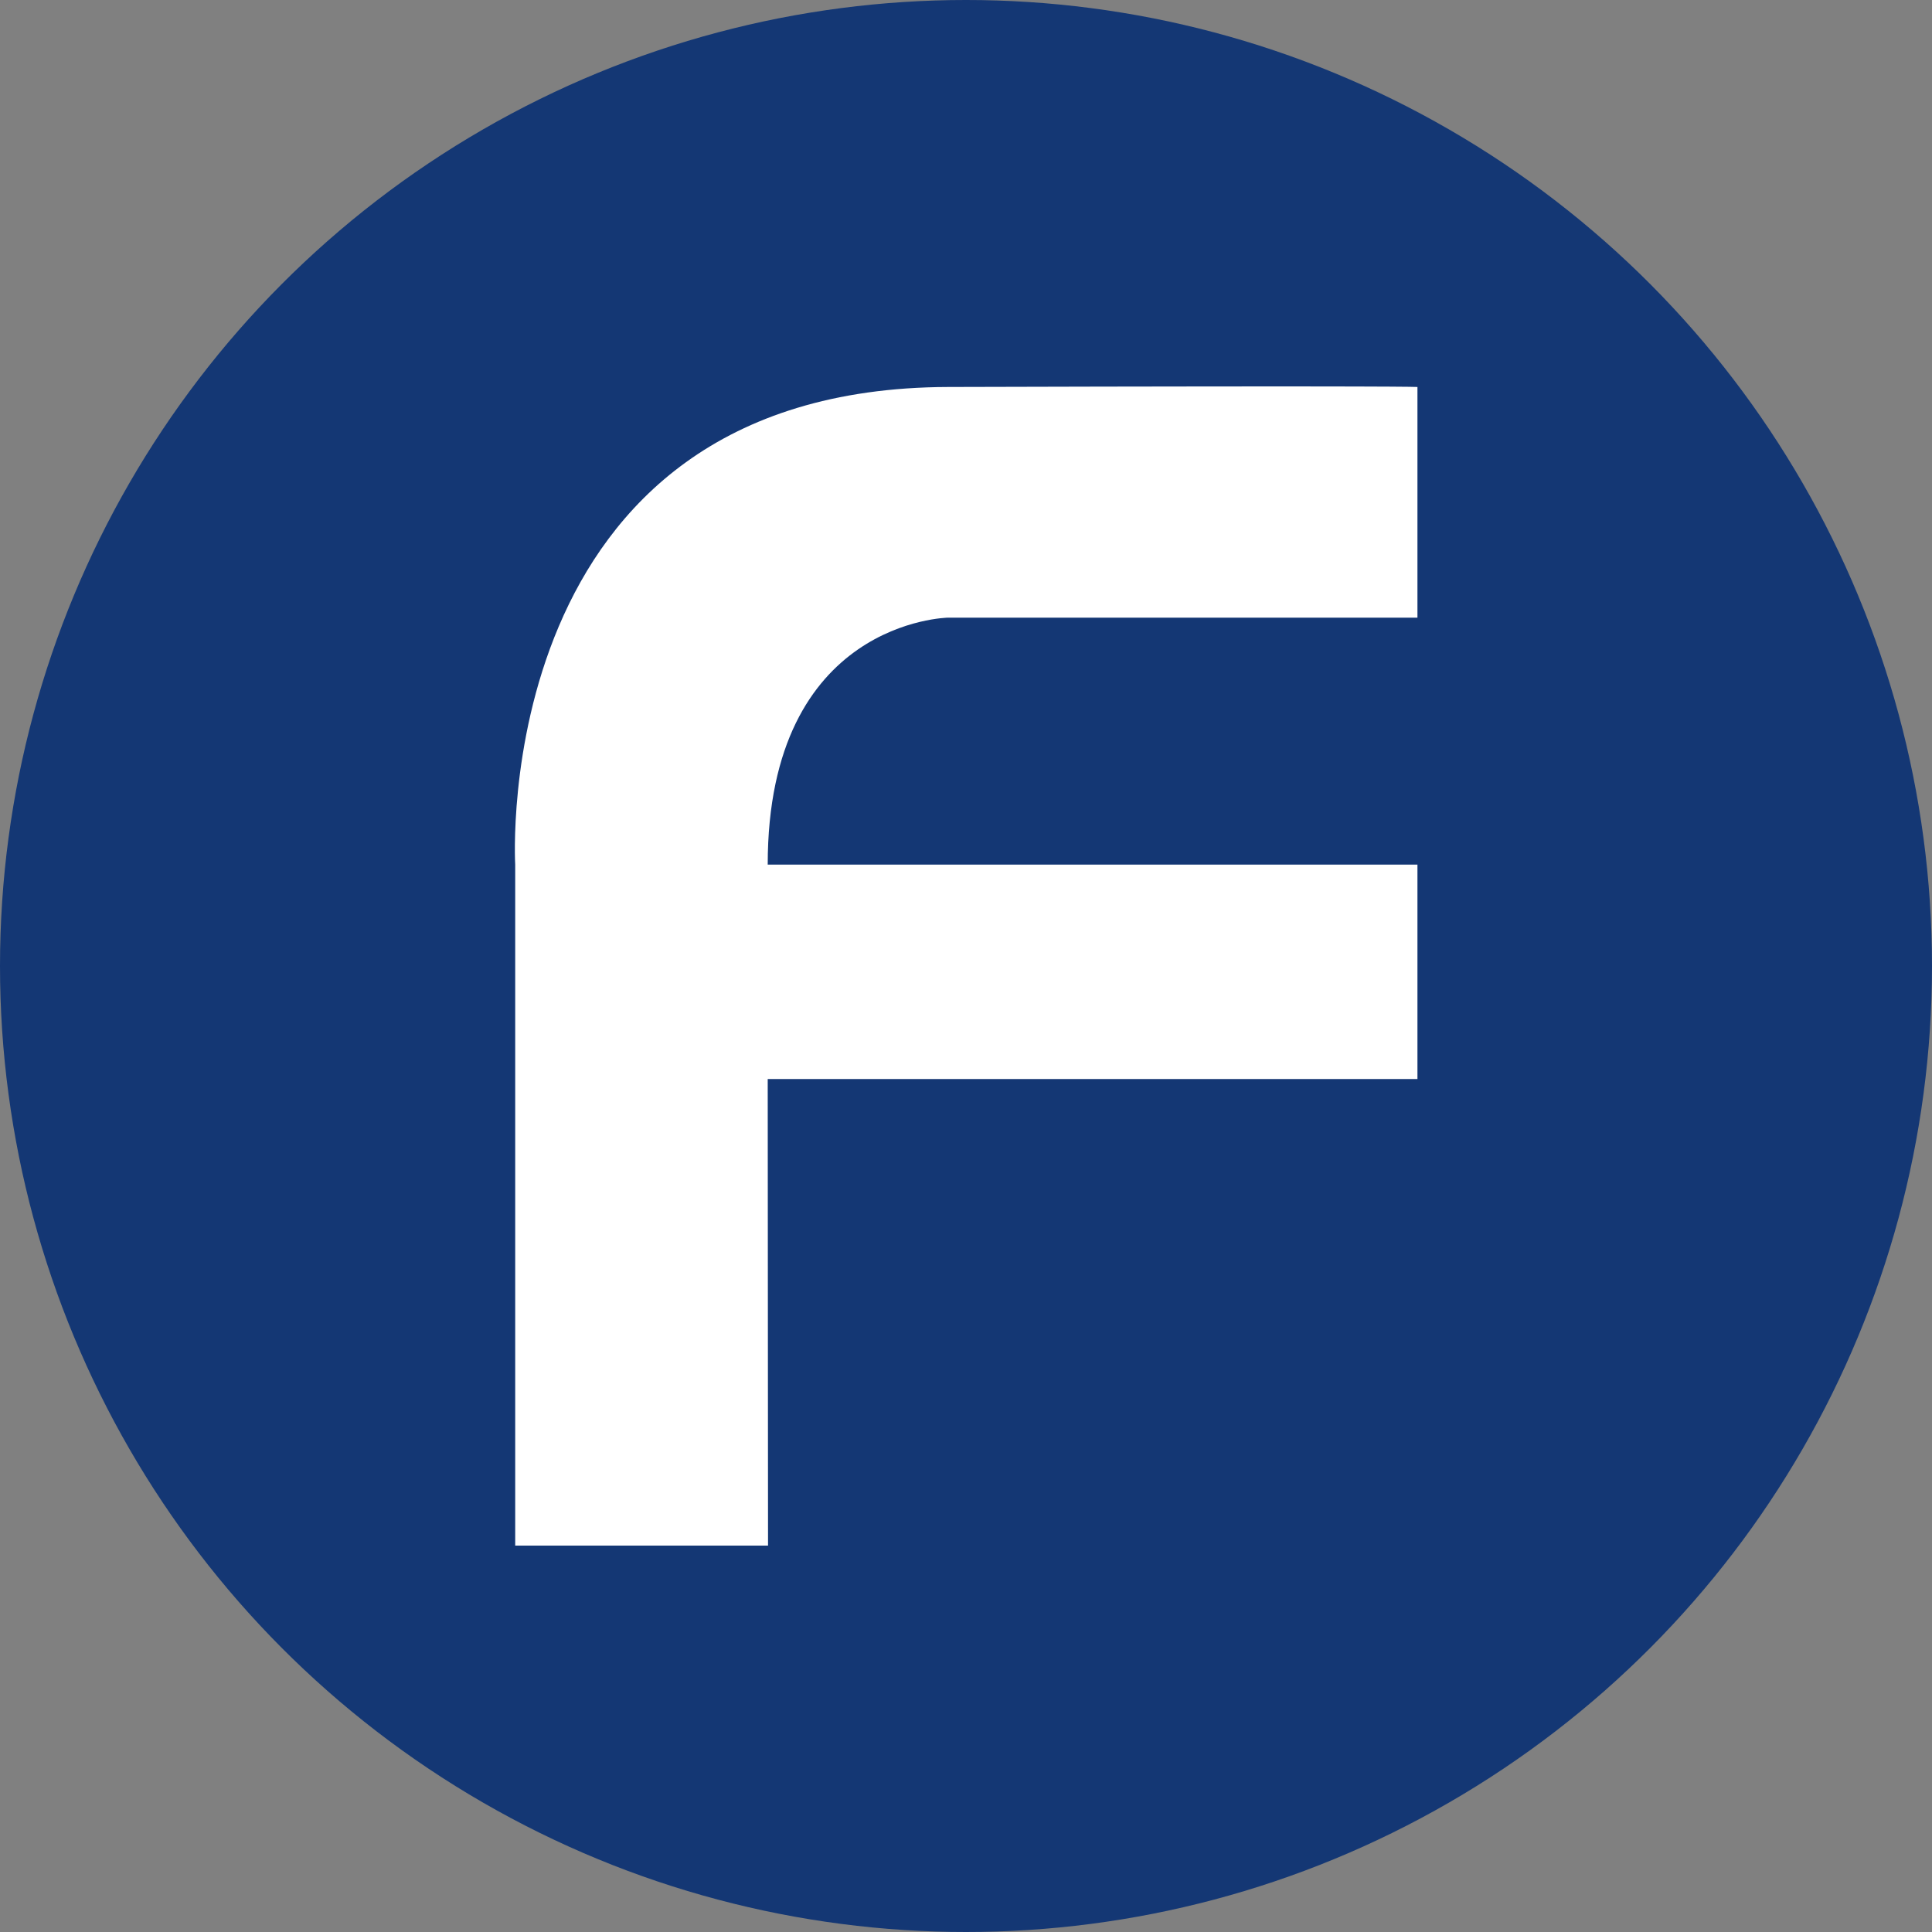 <?xml version='1.0' encoding='utf-8'?>
<svg xmlns="http://www.w3.org/2000/svg" id="Layer_1" data-name="Layer 1" viewBox="0 0 300 300" width="300" height="300"><rect x="0" y="0" width="300" height="300" fill="#808080" stroke="none"/><defs><clipPath id="bz_circular_clip"><circle cx="150.0" cy="150.0" r="150.0" /></clipPath></defs><g clip-path="url(#bz_circular_clip)"><rect x="-1.5" y="-1.5" width="303" height="303" fill="#143774" /><path d="M119.21,167.55H220.1V134.26H119.21c0-37.94,28-38.35,28-38.35H220.1V60.09s-1.27-.2-72.86,0S80,134.26,80,134.26V240h39.26Z" fill="#fff" /></g></svg>